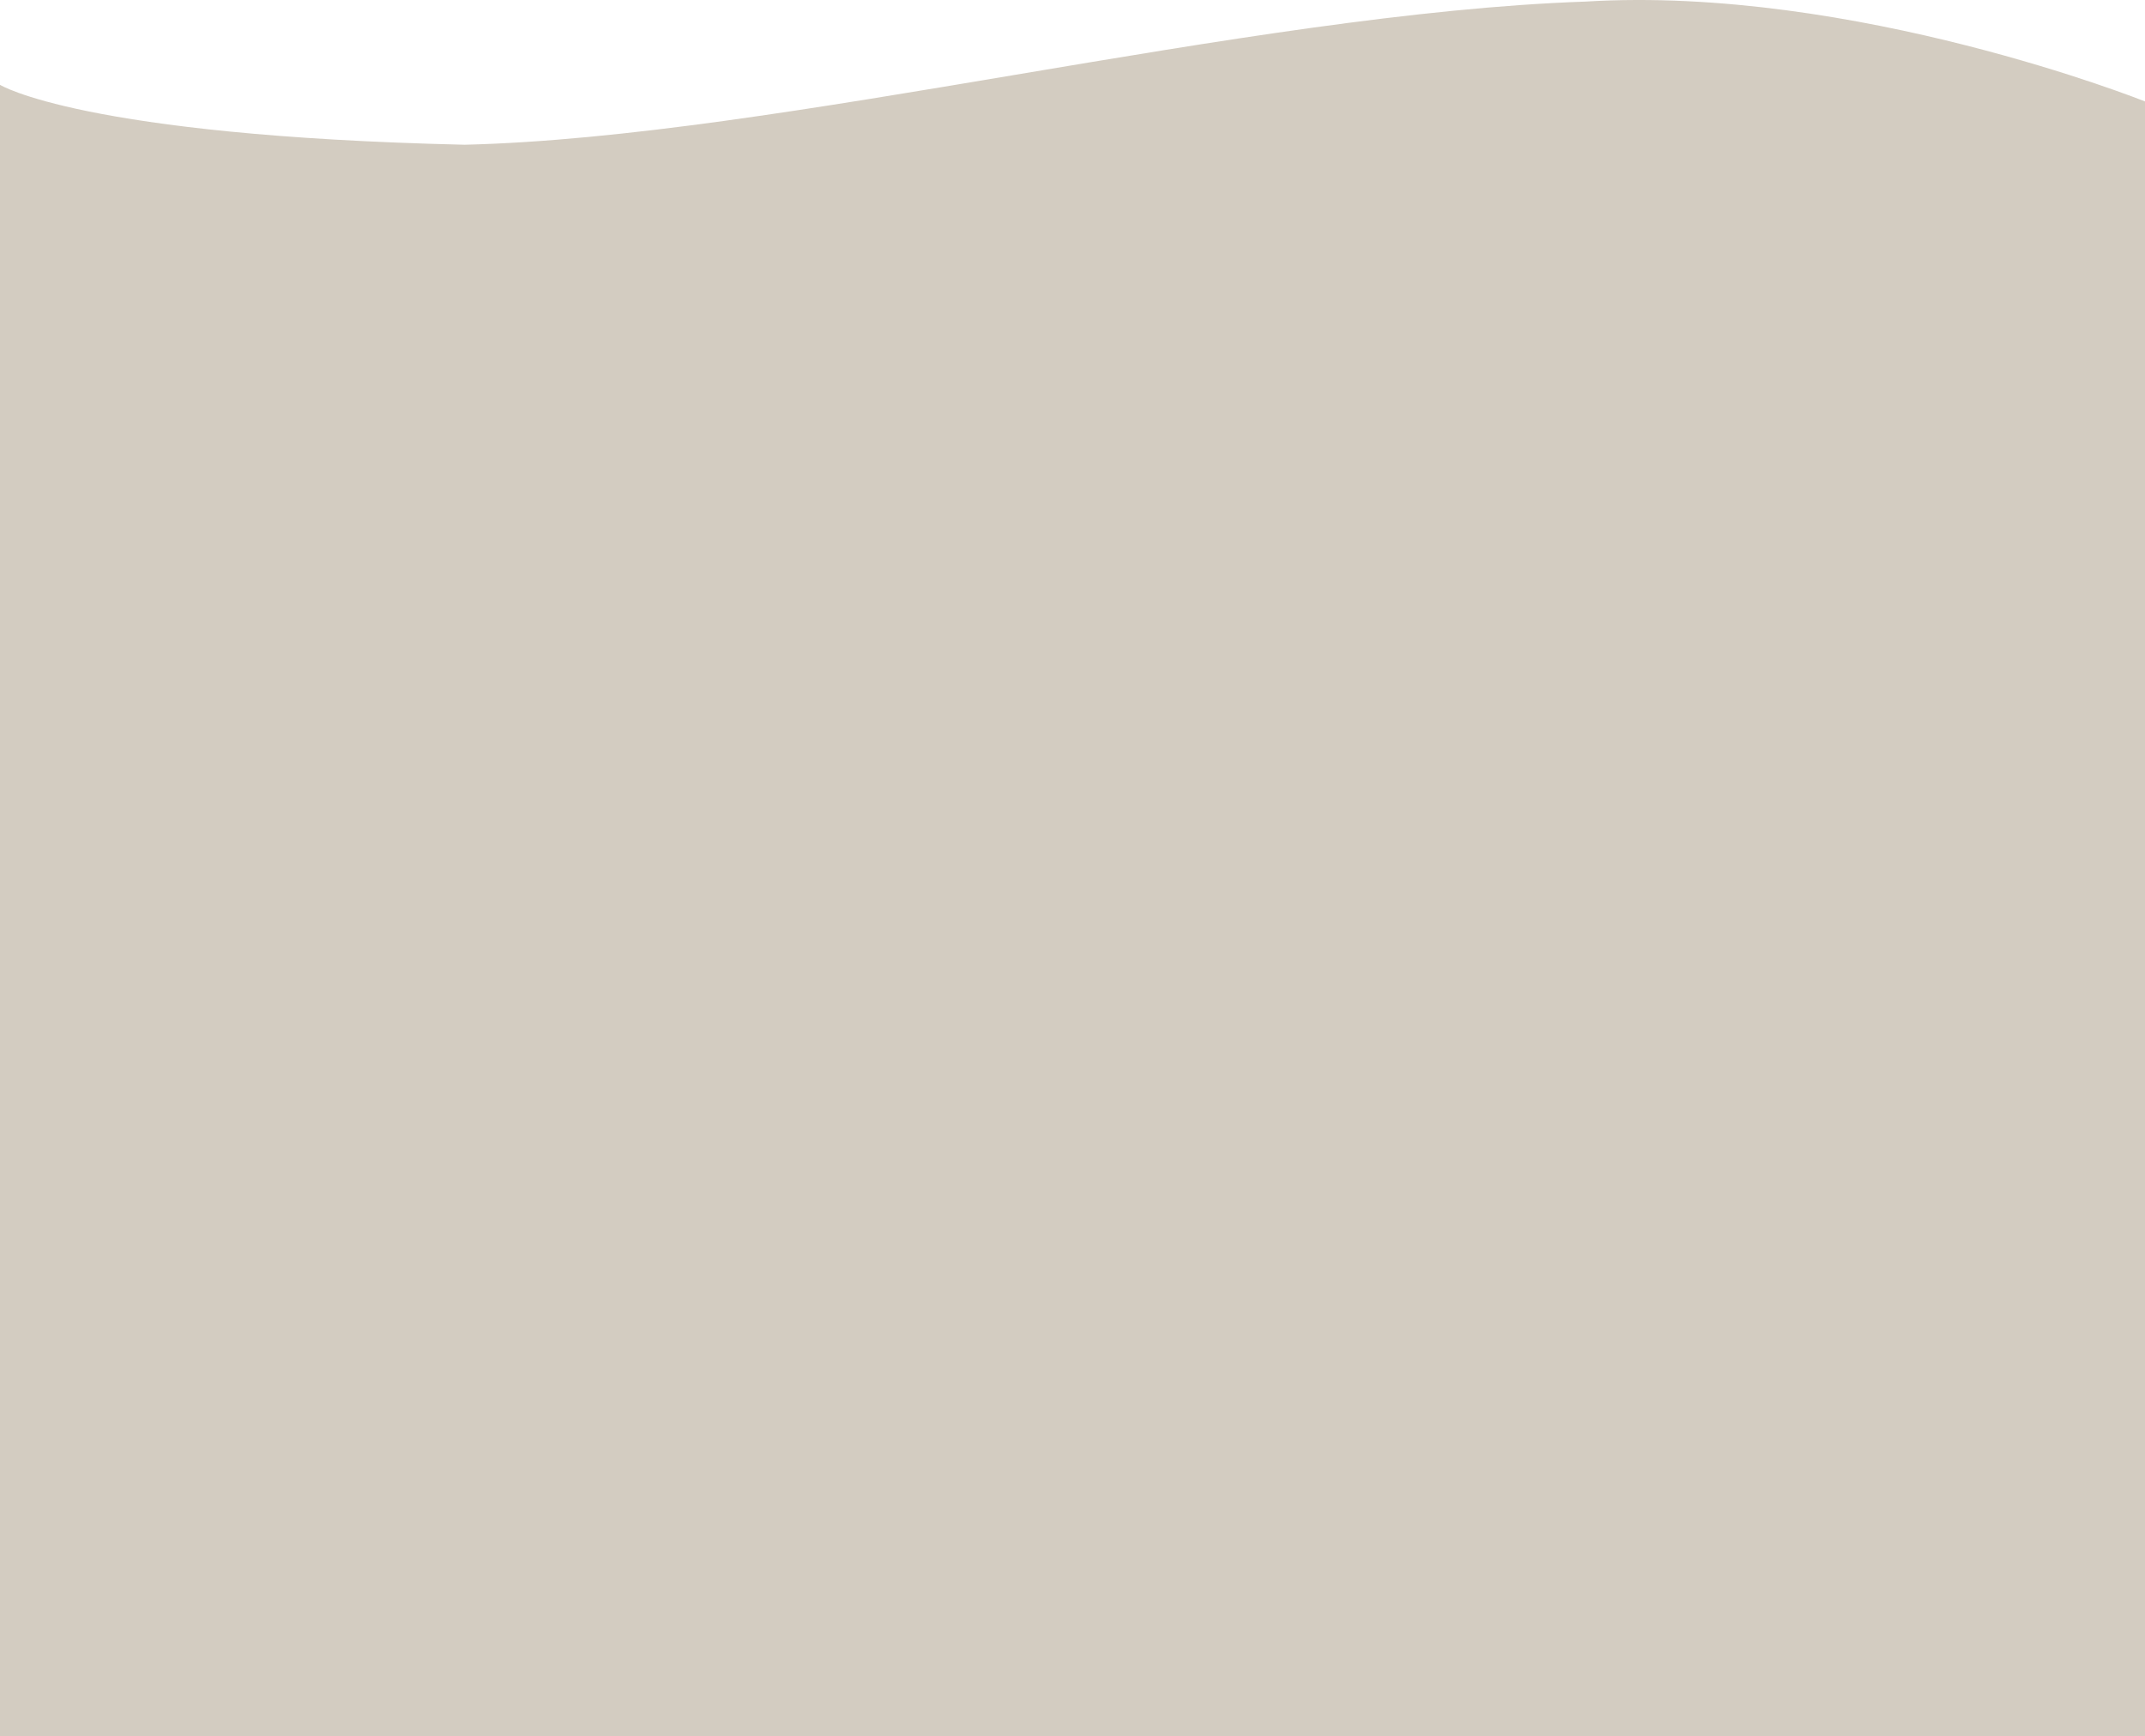<svg version="1.1" preserveAspectRatio="none" id="Layer_1" xmlns="http://www.w3.org/2000/svg" xmlns:xlink="http://www.w3.org/1999/xlink" x="0px" y="0px"
	 viewBox="0 0 1085 878" style="enable-background:new 0 0 1085 878;" xml:space="preserve">
<style type="text/css">
	.st0{fill:#D3CCC1;}
</style>
<rect y="365" class="st0" width="1085" height="513"/>
<path class="st0" d="M0,42.9c0,0,41.4,25.8,235,30.3C393.8,69.4,630.8,6.7,802,0.8c135.8-8.3,283,50.5,283,50.5V416H0V42.9z"/>
</svg>
